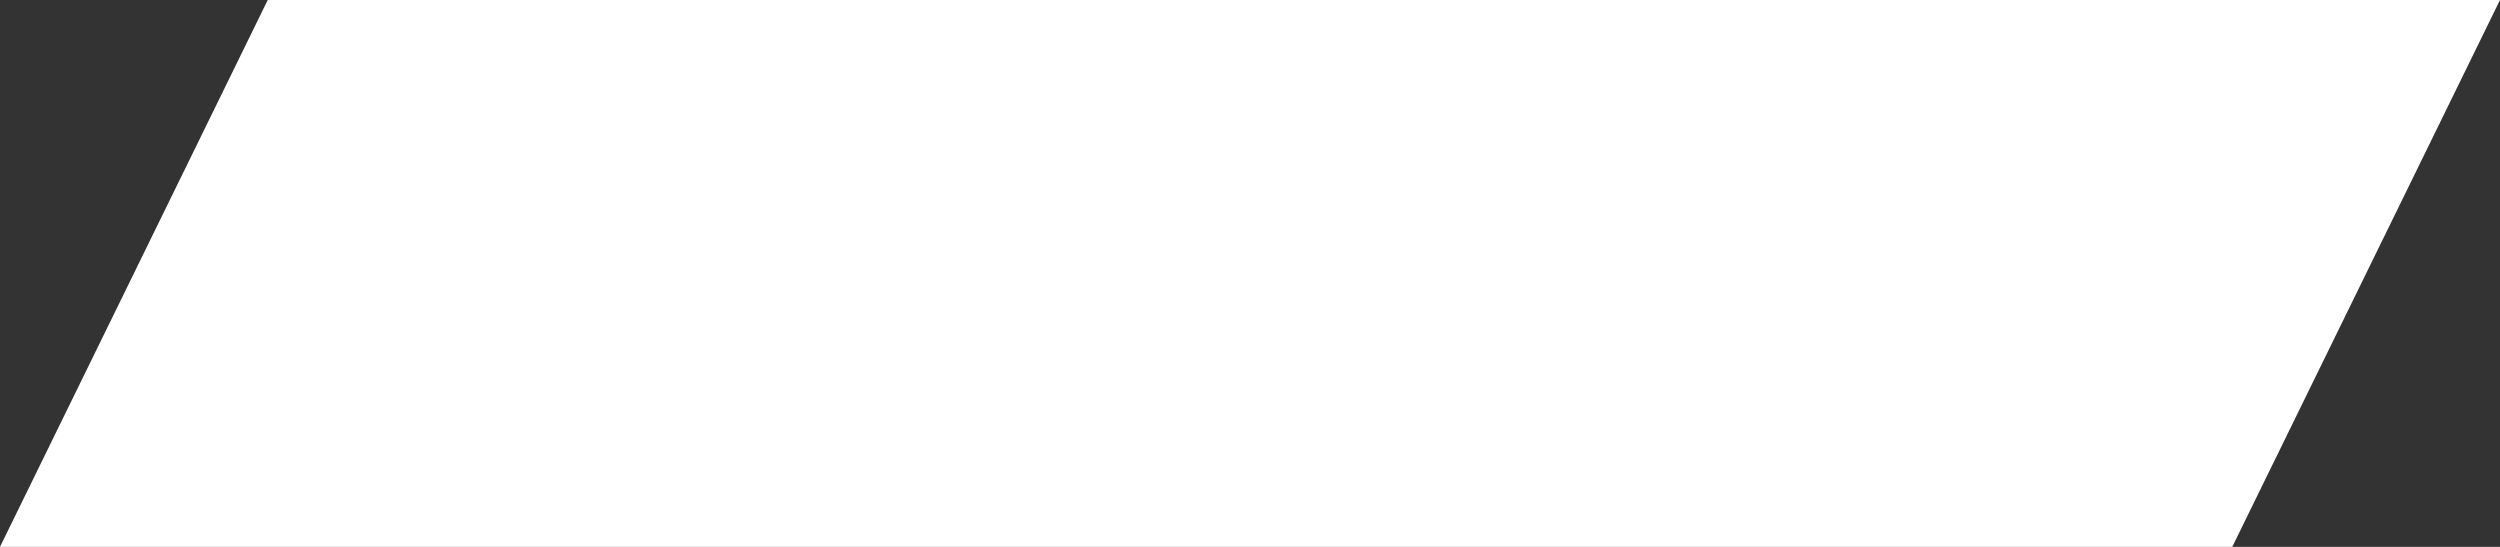 <?xml version="1.0" encoding="UTF-8"?> <svg xmlns="http://www.w3.org/2000/svg" width="37.35" height="8.17" viewBox="0 0 37.35 8.17"><rect x="0" y="0" width="37.35" height="8.17" fill="#333333" stroke="none"/><path id="Path_23226" data-name="Path 23226" d="M529.286,634.877l-4,8.17h-33.35l4-8.17Z" transform="translate(-491.936 -634.877)" fill="#fff"></path></svg> 